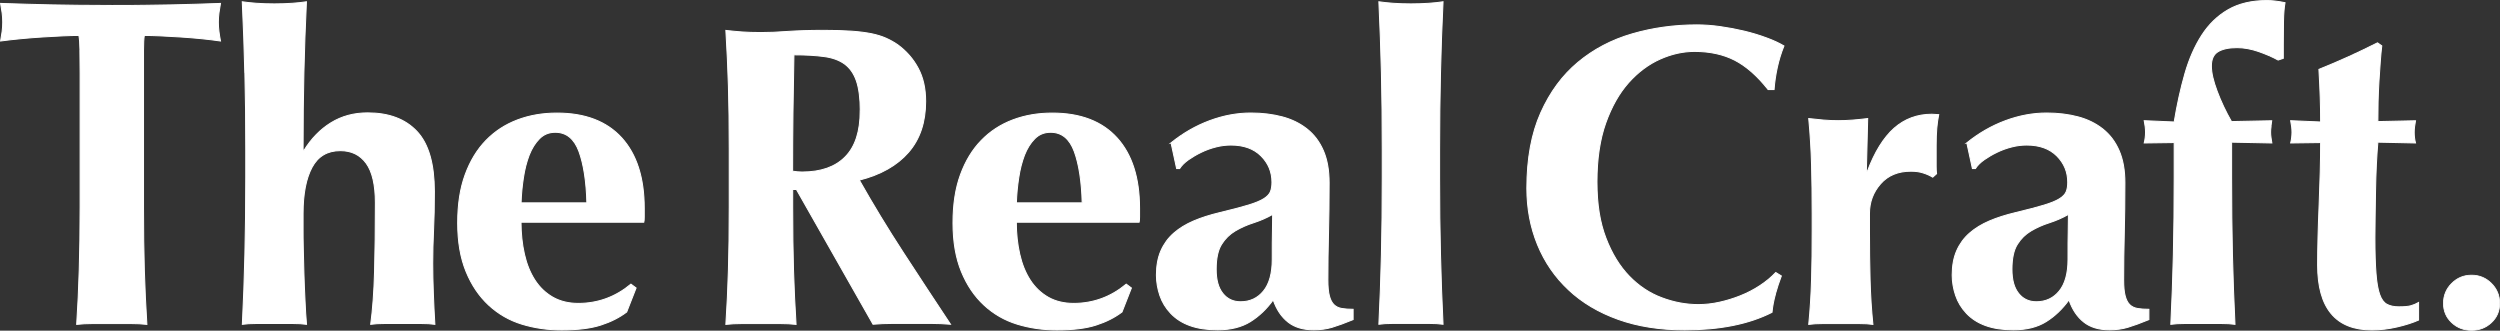 <?xml version="1.0" encoding="UTF-8"?><svg id="_レイヤー_2" xmlns="http://www.w3.org/2000/svg" viewBox="0 0 364.77 48.25"><rect x="0" y="0" width="364.77" height="48.25" fill="#333333" stroke="none"/><defs><style>.cls-1{stroke-width:.15px;}.cls-1,.cls-2{fill:#fff;stroke:#fff;stroke-miterlimit:10;}.cls-2{stroke-width:.12px;}</style></defs><g id="design"><g id="title-logo"><path class="cls-1" d="m11.67,7.35c-.02-1-.07-1.73-.16-2.18-.62,0-1.39.02-2.31.06-.92.04-1.89.09-2.93.16-1.04.06-2.1.15-3.18.25-1.08.1-2.08.22-3,.34.08-.46.16-.91.22-1.37.06-.46.09-.91.09-1.37s-.03-.91-.09-1.37c-.06-.46-.14-.91-.22-1.37,1.41.04,2.69.08,3.84.12,1.14.04,2.31.07,3.5.09,1.19.02,2.48.04,3.87.06,1.39.02,3.07.03,5.02.03s3.63,0,5.02-.03c1.39-.02,2.67-.04,3.84-.06,1.16-.02,2.3-.05,3.4-.09,1.1-.04,2.3-.08,3.59-.12-.08.46-.16.92-.22,1.37-.06.46-.09.92-.09,1.37s.03.92.09,1.37c.06.46.13.92.22,1.37-.83-.12-1.77-.24-2.81-.34-1.04-.1-2.07-.19-3.09-.25-1.02-.06-1.99-.11-2.9-.16-.92-.04-1.69-.06-2.31-.06-.04.21-.07.5-.09.87-.02.37-.03.81-.03,1.31v22.87c0,3.45.04,6.52.12,9.21.08,2.68.21,5.32.37,7.9-.71-.08-1.48-.12-2.31-.12h-5.62c-.83,0-1.6.04-2.31.12.17-2.58.29-5.21.37-7.9.08-2.68.13-5.75.13-9.21V10.66c0-1.21-.01-2.31-.03-3.31Z"/><path class="cls-1" d="m35.72,10.62c-.08-3.41-.21-6.87-.37-10.36.54.08,1.23.16,2.06.22.83.06,1.71.09,2.62.09s1.79-.03,2.62-.09c.83-.06,1.52-.13,2.06-.22-.17,3.5-.29,6.95-.37,10.36-.08,3.41-.12,7.16-.12,11.23l.12.12c1.08-1.75,2.4-3.1,3.96-4.06,1.56-.96,3.34-1.44,5.34-1.44,3.12,0,5.52.91,7.21,2.72,1.69,1.81,2.53,4.73,2.53,8.77,0,2.12-.04,3.99-.12,5.62-.08,1.62-.12,3.25-.12,4.87,0,1.33.03,2.78.09,4.34s.13,3.07.22,4.53c-.54-.08-1.23-.12-2.06-.12h-5.24c-.83,0-1.52.04-2.06.12.29-2.16.48-4.71.56-7.65.08-2.93.12-6.29.12-10.08,0-2.62-.45-4.55-1.34-5.77-.9-1.23-2.15-1.84-3.78-1.84-1.87,0-3.25.81-4.12,2.43-.87,1.62-1.31,3.87-1.31,6.74v2.5c0,.58,0,1.43.03,2.53.02,1.1.05,2.31.09,3.62.04,1.31.09,2.64.16,3.99.06,1.35.13,2.53.22,3.53-.54-.08-1.23-.12-2.06-.12h-5.24c-.83,0-1.52.04-2.06.12.17-3.37.29-6.76.37-10.17.08-3.41.13-7.16.13-11.23v-4.06c0-4.08-.04-7.82-.13-11.23Z"/><path class="cls-1" d="m76.02,32.41c0,1.66.17,3.23.5,4.68.33,1.46.84,2.71,1.53,3.78.69,1.06,1.56,1.89,2.62,2.5,1.06.6,2.3.9,3.71.9,2.87,0,5.43-.94,7.68-2.81l.75.56-1.37,3.5c-1.04.79-2.29,1.43-3.75,1.9-1.46.48-3.37.72-5.74.72-2.04,0-3.97-.28-5.8-.84-1.83-.56-3.44-1.49-4.84-2.78-1.39-1.29-2.5-2.92-3.31-4.9-.81-1.98-1.22-4.34-1.22-7.08s.36-5.06,1.09-7.05c.73-2,1.74-3.66,3.03-4.99,1.29-1.33,2.82-2.33,4.59-3,1.77-.67,3.69-1,5.77-1,4.12,0,7.27,1.21,9.46,3.62,2.18,2.41,3.28,5.83,3.28,10.24v1.31c0,.37-.02.62-.06.75h-17.91Zm9.61-2.81c-.08-3.12-.47-5.62-1.15-7.49-.69-1.87-1.84-2.81-3.46-2.81-.92,0-1.69.31-2.31.94-.62.62-1.12,1.43-1.5,2.4-.37.98-.66,2.08-.84,3.31-.19,1.23-.3,2.44-.34,3.65h9.61Z"/><path class="cls-1" d="m115.66,27.66v2.56c0,3.45.04,6.52.12,9.21.08,2.68.21,5.32.37,7.9-.71-.08-1.48-.12-2.31-.12h-5.62c-.83,0-1.6.04-2.31.12.17-2.58.29-5.21.37-7.9.08-2.68.12-5.75.12-9.21v-8.49c0-3.45-.04-6.52-.12-9.21-.08-2.68-.21-5.38-.37-8.08.71.08,1.48.16,2.31.22.83.06,1.77.09,2.81.09,1.12,0,2.4-.05,3.84-.16,1.44-.1,3.21-.16,5.34-.16,1.58,0,2.93.04,4.06.12,1.12.08,2.09.21,2.9.37.81.17,1.52.39,2.12.66.6.27,1.18.59,1.72.97,1.25.92,2.24,2.05,2.96,3.4.73,1.35,1.09,2.96,1.09,4.84,0,3.04-.83,5.51-2.5,7.43-1.66,1.91-4.06,3.27-7.18,4.06,2,3.54,4.14,7.06,6.43,10.58,2.29,3.52,4.58,7,6.87,10.45-.96-.08-1.89-.12-2.81-.12h-5.65c-.94,0-1.88.04-2.84.12l-11.17-19.66h-.56Zm9.86-11.48c0-1.83-.19-3.29-.56-4.37-.37-1.08-.95-1.9-1.72-2.47-.77-.56-1.77-.93-3-1.09-1.23-.17-2.69-.25-4.4-.25-.12,5.66-.19,11.32-.19,16.98.25.04.49.07.72.09.23.02.45.03.66.03,2.75,0,4.85-.74,6.3-2.22,1.46-1.48,2.18-3.71,2.18-6.71Z"/><path class="cls-1" d="m148.29,32.41c0,1.66.17,3.23.5,4.68.33,1.46.84,2.71,1.53,3.78.69,1.06,1.56,1.89,2.62,2.5,1.06.6,2.3.9,3.71.9,2.87,0,5.43-.94,7.68-2.81l.75.56-1.37,3.5c-1.04.79-2.29,1.43-3.75,1.9-1.46.48-3.37.72-5.74.72-2.04,0-3.97-.28-5.8-.84-1.83-.56-3.44-1.49-4.84-2.78-1.39-1.29-2.5-2.92-3.31-4.9-.81-1.98-1.22-4.34-1.22-7.08s.36-5.06,1.09-7.05c.73-2,1.74-3.66,3.03-4.99,1.29-1.33,2.82-2.33,4.59-3,1.77-.67,3.69-1,5.77-1,4.12,0,7.27,1.21,9.46,3.62,2.18,2.41,3.28,5.83,3.28,10.24v1.31c0,.37-.02.62-.06.75h-17.91Zm9.61-2.81c-.08-3.12-.47-5.62-1.15-7.49-.69-1.87-1.84-2.81-3.46-2.81-.92,0-1.69.31-2.31.94-.62.62-1.12,1.43-1.5,2.4-.37.98-.66,2.08-.84,3.31-.19,1.23-.3,2.44-.34,3.65h9.61Z"/><path class="cls-1" d="m170.84,20.86c1.75-1.41,3.63-2.5,5.65-3.25,2.02-.75,4.03-1.12,6.02-1.12,1.66,0,3.19.19,4.59.56,1.39.37,2.6.97,3.62,1.78,1.02.81,1.81,1.86,2.37,3.15.56,1.29.84,2.85.84,4.68,0,2.66-.03,5.13-.09,7.4-.06,2.27-.09,4.53-.09,6.77,0,1,.07,1.78.22,2.34.15.56.36.99.66,1.28.29.29.68.48,1.15.56.48.08,1.03.12,1.65.12v1.5c-1.21.5-2.23.87-3.06,1.12-.83.25-1.73.37-2.68.37-1.54,0-2.79-.37-3.74-1.12-.96-.75-1.69-1.83-2.18-3.25-.96,1.33-2.07,2.39-3.34,3.18-1.27.79-2.86,1.19-4.77,1.19-1.58,0-2.93-.21-4.06-.62s-2.05-1.01-2.78-1.78c-.73-.77-1.26-1.64-1.59-2.62-.33-.98-.5-1.97-.5-2.96,0-1.37.22-2.56.66-3.56.44-1,1.06-1.85,1.87-2.56.81-.71,1.78-1.3,2.9-1.78,1.12-.48,2.39-.88,3.81-1.22,1.75-.42,3.13-.78,4.15-1.09,1.02-.31,1.78-.62,2.28-.94.5-.31.82-.66.97-1.03.15-.37.22-.83.22-1.37,0-1.5-.53-2.78-1.59-3.84-1.06-1.06-2.53-1.59-4.4-1.59-.71,0-1.44.09-2.18.28-.75.19-1.47.45-2.15.78-.69.33-1.31.7-1.87,1.09-.56.4-.99.82-1.28,1.28h-.44l-.81-3.74Zm14.79,16.98c0-1.79,0-3.15.03-4.09.02-.94.03-1.76.03-2.47-.87.5-1.8.9-2.78,1.22-.98.31-1.87.71-2.68,1.19-.81.48-1.48,1.13-2,1.97-.52.83-.78,2.04-.78,3.62s.32,2.71.97,3.53c.64.81,1.51,1.22,2.59,1.22,1.37,0,2.49-.52,3.34-1.56.85-1.04,1.28-2.58,1.28-4.62Z"/><path class="cls-1" d="m201.56,10.62c-.08-3.41-.21-6.87-.37-10.36.54.08,1.23.16,2.06.22.83.06,1.71.09,2.62.09s1.79-.03,2.62-.09c.83-.06,1.52-.13,2.06-.22-.17,3.5-.29,6.95-.37,10.36-.08,3.41-.13,7.16-.13,11.23v4.06c0,4.08.04,7.82.13,11.23.08,3.41.21,6.8.37,10.17-.54-.08-1.23-.12-2.06-.12h-5.24c-.83,0-1.52.04-2.06.12.17-3.37.29-6.76.37-10.17.08-3.41.12-7.16.12-11.23v-4.06c0-4.08-.04-7.82-.12-11.23Z"/><path class="cls-1" d="m259.05,42.92c-.25.9-.42,1.78-.5,2.65-3.37,1.71-7.61,2.56-12.73,2.56-3.62,0-6.86-.51-9.71-1.53-2.85-1.02-5.26-2.45-7.24-4.31-1.98-1.85-3.49-4.05-4.53-6.58-1.04-2.54-1.56-5.28-1.56-8.24,0-4.33.68-8,2.03-11.02,1.35-3.02,3.16-5.47,5.43-7.36,2.27-1.89,4.9-3.28,7.9-4.15s6.14-1.31,9.42-1.31c1.08,0,2.23.08,3.43.25,1.21.17,2.37.39,3.5.66,1.12.27,2.19.59,3.21.97,1.02.37,1.88.77,2.59,1.19-.42,1.04-.74,2.09-.97,3.15-.23,1.06-.39,2.13-.47,3.21h-.87c-1.58-2-3.2-3.42-4.87-4.28-1.66-.85-3.62-1.28-5.87-1.28-1.66,0-3.34.37-5.02,1.12s-3.21,1.89-4.59,3.43c-1.37,1.54-2.49,3.51-3.34,5.9-.85,2.39-1.28,5.25-1.28,8.58s.44,5.94,1.31,8.21c.87,2.27,2.01,4.12,3.4,5.55,1.39,1.44,2.97,2.49,4.74,3.15,1.77.67,3.55,1,5.34,1,1,0,2.02-.11,3.06-.34,1.04-.23,2.06-.54,3.06-.94,1-.4,1.94-.88,2.84-1.47.89-.58,1.67-1.23,2.34-1.93l.81.5c-.33.87-.62,1.76-.87,2.65Z"/><path class="cls-1" d="m272.45,25.04c1.08-2.87,2.39-4.98,3.93-6.34,1.54-1.35,3.37-2.03,5.49-2.03.21,0,.38.01.53.03.15.02.3.03.47.03-.12.62-.22,1.29-.28,2-.06.71-.09,1.54-.09,2.5v3.06c0,.37.02.73.06,1.06l-.56.5c-.42-.25-.88-.46-1.4-.62-.52-.17-1.11-.25-1.78-.25-1.87,0-3.35.61-4.43,1.84-1.08,1.23-1.62,2.67-1.62,4.34v2.5c0,2.54.03,4.93.09,7.18.06,2.25.2,4.41.41,6.49-.54-.08-1.22-.12-2.03-.12h-5.27c-.79,0-1.48.04-2.06.12.21-2.08.34-4.24.41-6.49s.09-4.64.09-7.18v-2.5c0-2.54-.03-4.92-.09-7.15-.06-2.23-.2-4.46-.41-6.71.71.08,1.43.16,2.15.22.73.06,1.45.09,2.15.09s1.42-.03,2.15-.09c.73-.06,1.45-.13,2.15-.22l-.19,7.61.12.12Z"/><path class="cls-1" d="m286.95,20.86c1.75-1.41,3.63-2.5,5.65-3.25,2.02-.75,4.03-1.12,6.02-1.12,1.66,0,3.19.19,4.59.56,1.39.37,2.6.97,3.62,1.78,1.02.81,1.81,1.86,2.37,3.15.56,1.29.84,2.85.84,4.68,0,2.66-.03,5.13-.09,7.4-.06,2.27-.09,4.53-.09,6.77,0,1,.07,1.78.22,2.34.15.56.36.99.66,1.28.29.29.68.48,1.15.56.48.08,1.03.12,1.65.12v1.5c-1.21.5-2.23.87-3.06,1.12-.83.25-1.73.37-2.68.37-1.54,0-2.79-.37-3.74-1.12-.96-.75-1.69-1.83-2.18-3.25-.96,1.33-2.07,2.39-3.34,3.18-1.27.79-2.86,1.19-4.77,1.19-1.58,0-2.93-.21-4.06-.62s-2.05-1.01-2.78-1.78c-.73-.77-1.26-1.64-1.59-2.62-.33-.98-.5-1.97-.5-2.96,0-1.37.22-2.56.66-3.56.44-1,1.06-1.85,1.87-2.56.81-.71,1.78-1.3,2.9-1.78,1.12-.48,2.39-.88,3.81-1.22,1.75-.42,3.13-.78,4.15-1.09,1.02-.31,1.78-.62,2.28-.94.5-.31.82-.66.97-1.03.15-.37.22-.83.22-1.37,0-1.5-.53-2.78-1.59-3.84-1.06-1.06-2.53-1.59-4.4-1.59-.71,0-1.44.09-2.18.28-.75.19-1.47.45-2.15.78-.69.33-1.31.7-1.87,1.09-.56.4-.99.82-1.28,1.28h-.44l-.81-3.74Zm14.79,16.98c0-1.79,0-3.15.03-4.09.02-.94.03-1.76.03-2.47-.87.5-1.8.9-2.78,1.22-.98.31-1.87.71-2.68,1.19-.81.48-1.48,1.13-2,1.97-.52.83-.78,2.04-.78,3.62s.32,2.71.97,3.53c.64.81,1.51,1.22,2.59,1.22,1.37,0,2.49-.52,3.34-1.56.85-1.04,1.28-2.58,1.28-4.62Z"/><path class="cls-1" d="m331.36,18.49c-.04.25-.06.52-.06.81,0,.25.02.51.06.78.04.27.08.53.12.78l-5.87-.12v5.18c0,4.08.04,7.82.12,11.23.08,3.41.21,6.8.37,10.17-.54-.08-1.23-.12-2.06-.12h-5.24c-.83,0-1.52.04-2.06.12.17-3.37.29-6.76.37-10.17.08-3.41.12-7.16.12-11.23v-5.12l-4.37.06c.12-.5.19-1.02.19-1.56,0-.5-.06-1.06-.19-1.69l4.37.19c.42-2.54.94-4.89,1.56-7.05.62-2.16,1.45-4.04,2.47-5.62,1.02-1.58,2.3-2.82,3.84-3.71,1.54-.89,3.43-1.34,5.68-1.34.71,0,1.58.1,2.62.31-.12.67-.2,1.57-.22,2.72-.02,1.14-.03,2.26-.03,3.34v2.06l-.75.25c-.83-.46-1.79-.87-2.87-1.25-1.08-.37-2.12-.56-3.12-.56-1.21,0-2.13.2-2.78.59-.65.4-.97,1.09-.97,2.09s.28,2.18.84,3.68c.56,1.5,1.26,2.98,2.09,4.43l5.87-.12c-.04.33-.08.62-.12.87Z"/><path class="cls-1" d="m352.25,19.3c0,.54.06,1.06.19,1.56l-5.49-.12c-.08.96-.16,2.06-.22,3.31-.06,1.25-.1,2.52-.12,3.81-.02,1.29-.04,2.54-.06,3.74-.02,1.21-.03,2.23-.03,3.06,0,2.16.05,3.91.16,5.24.1,1.33.28,2.35.53,3.06.25.71.6,1.19,1.06,1.44.46.25,1.04.37,1.75.37.79,0,1.37-.05,1.75-.16.37-.1.75-.26,1.12-.47v2.56c-.83.37-1.87.71-3.12,1-1.25.29-2.48.44-3.68.44-5.28,0-7.93-3.16-7.93-9.49,0-1.21.02-2.57.06-4.09.04-1.52.09-3.08.16-4.68.06-1.6.11-3.18.16-4.74.04-1.56.06-3.01.06-4.34l-4.37.06c.12-.5.19-1.02.19-1.56,0-.5-.06-1.06-.19-1.69l4.37.19c0-1.29-.02-2.5-.06-3.62-.04-1.12-.1-2.48-.19-4.06,1.46-.58,2.89-1.2,4.31-1.84,1.41-.64,2.83-1.32,4.24-2.03l.62.44c-.08.67-.16,1.45-.22,2.34-.06.9-.12,1.83-.19,2.81-.06.98-.1,1.98-.13,3-.02,1.02-.03,1.99-.03,2.9l5.49-.12c-.12.62-.19,1.19-.19,1.69Z"/><path class="cls-2" d="m356.52,44.25c0-1.13.4-2.1,1.2-2.9.8-.8,1.76-1.2,2.9-1.2s2.1.4,2.9,1.2,1.2,1.76,1.2,2.9-.4,2.07-1.2,2.82c-.8.75-1.76,1.12-2.9,1.12s-2.1-.37-2.9-1.12c-.8-.75-1.2-1.69-1.2-2.82Z"/></g></g></svg>